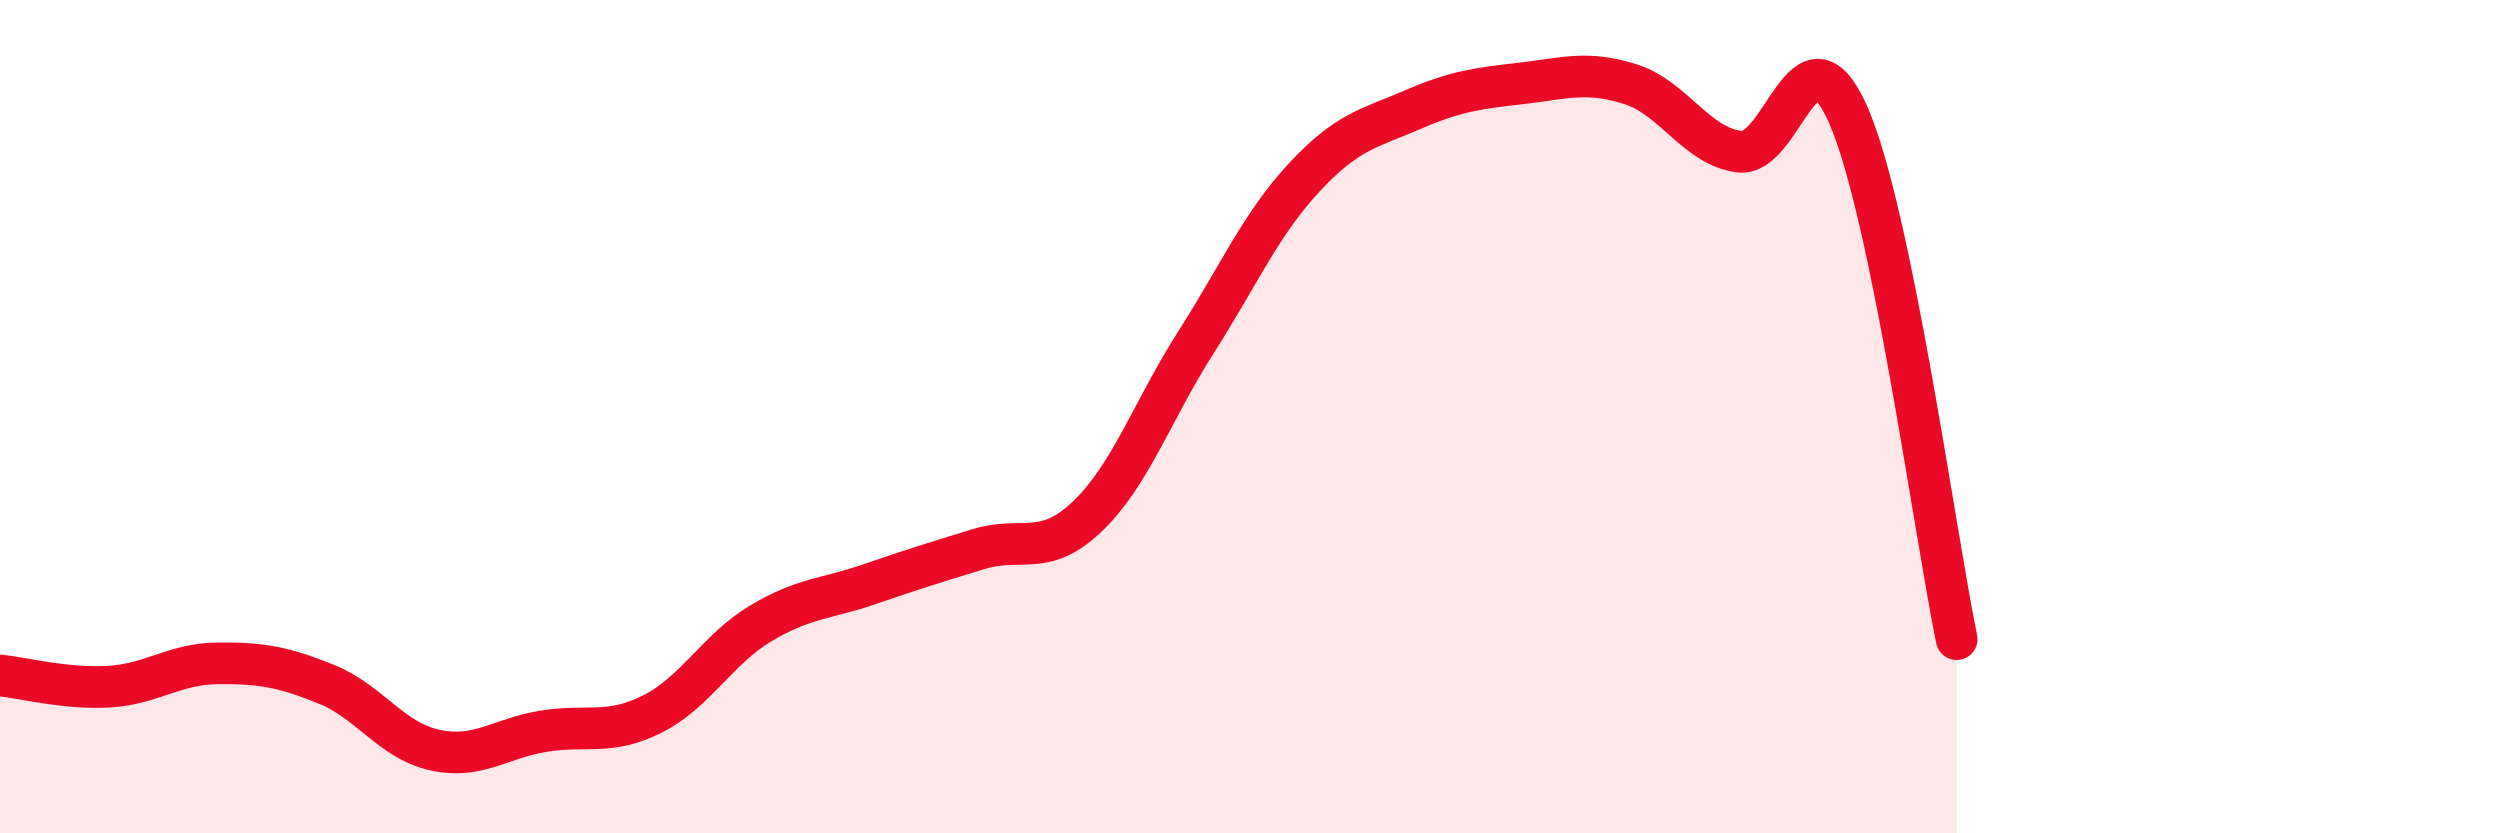 
    <svg width="60" height="20" viewBox="0 0 60 20" xmlns="http://www.w3.org/2000/svg">
      <path
        d="M 0,16.21 C 0.52,16.26 1.57,16.54 2.61,16.48 C 3.65,16.42 4.18,15.93 5.22,15.92 C 6.26,15.91 6.79,16 7.83,16.42 C 8.87,16.84 9.39,17.77 10.43,18 C 11.47,18.23 12,17.72 13.04,17.55 C 14.08,17.38 14.61,17.66 15.65,17.14 C 16.69,16.62 17.22,15.58 18.26,14.96 C 19.3,14.34 19.83,14.38 20.87,14.02 C 21.91,13.66 22.44,13.5 23.48,13.18 C 24.52,12.86 25.05,13.39 26.09,12.4 C 27.13,11.41 27.66,9.85 28.7,8.22 C 29.74,6.59 30.26,5.38 31.3,4.26 C 32.34,3.14 32.87,3.08 33.91,2.63 C 34.95,2.18 35.48,2.12 36.52,2 C 37.56,1.88 38.09,1.69 39.13,2.02 C 40.17,2.35 40.7,3.5 41.74,3.64 C 42.78,3.78 43.31,0.4 44.35,2.74 C 45.39,5.08 46.44,12.82 46.96,15.34L46.96 20L0 20Z"
        fill="#EB0A25"
        opacity="0.1"
        stroke-linecap="round"
        stroke-linejoin="round"
      />
      <path
        d="M 0,16.21 C 0.52,16.26 1.57,16.54 2.61,16.48 C 3.65,16.42 4.18,15.93 5.22,15.92 C 6.26,15.91 6.79,16 7.83,16.42 C 8.87,16.84 9.39,17.77 10.43,18 C 11.47,18.23 12,17.72 13.04,17.55 C 14.08,17.38 14.61,17.66 15.65,17.14 C 16.69,16.62 17.22,15.58 18.26,14.96 C 19.3,14.34 19.83,14.38 20.87,14.02 C 21.91,13.66 22.44,13.5 23.48,13.18 C 24.52,12.86 25.05,13.39 26.09,12.4 C 27.13,11.41 27.66,9.85 28.7,8.22 C 29.74,6.59 30.26,5.38 31.3,4.26 C 32.34,3.14 32.87,3.08 33.91,2.63 C 34.95,2.18 35.48,2.12 36.52,2 C 37.56,1.88 38.09,1.69 39.13,2.02 C 40.17,2.35 40.7,3.5 41.74,3.64 C 42.78,3.78 43.31,0.4 44.35,2.74 C 45.39,5.08 46.44,12.82 46.96,15.34"
        stroke="#EB0A25"
        stroke-width="1"
        fill="none"
        stroke-linecap="round"
        stroke-linejoin="round"
      />
    </svg>
  